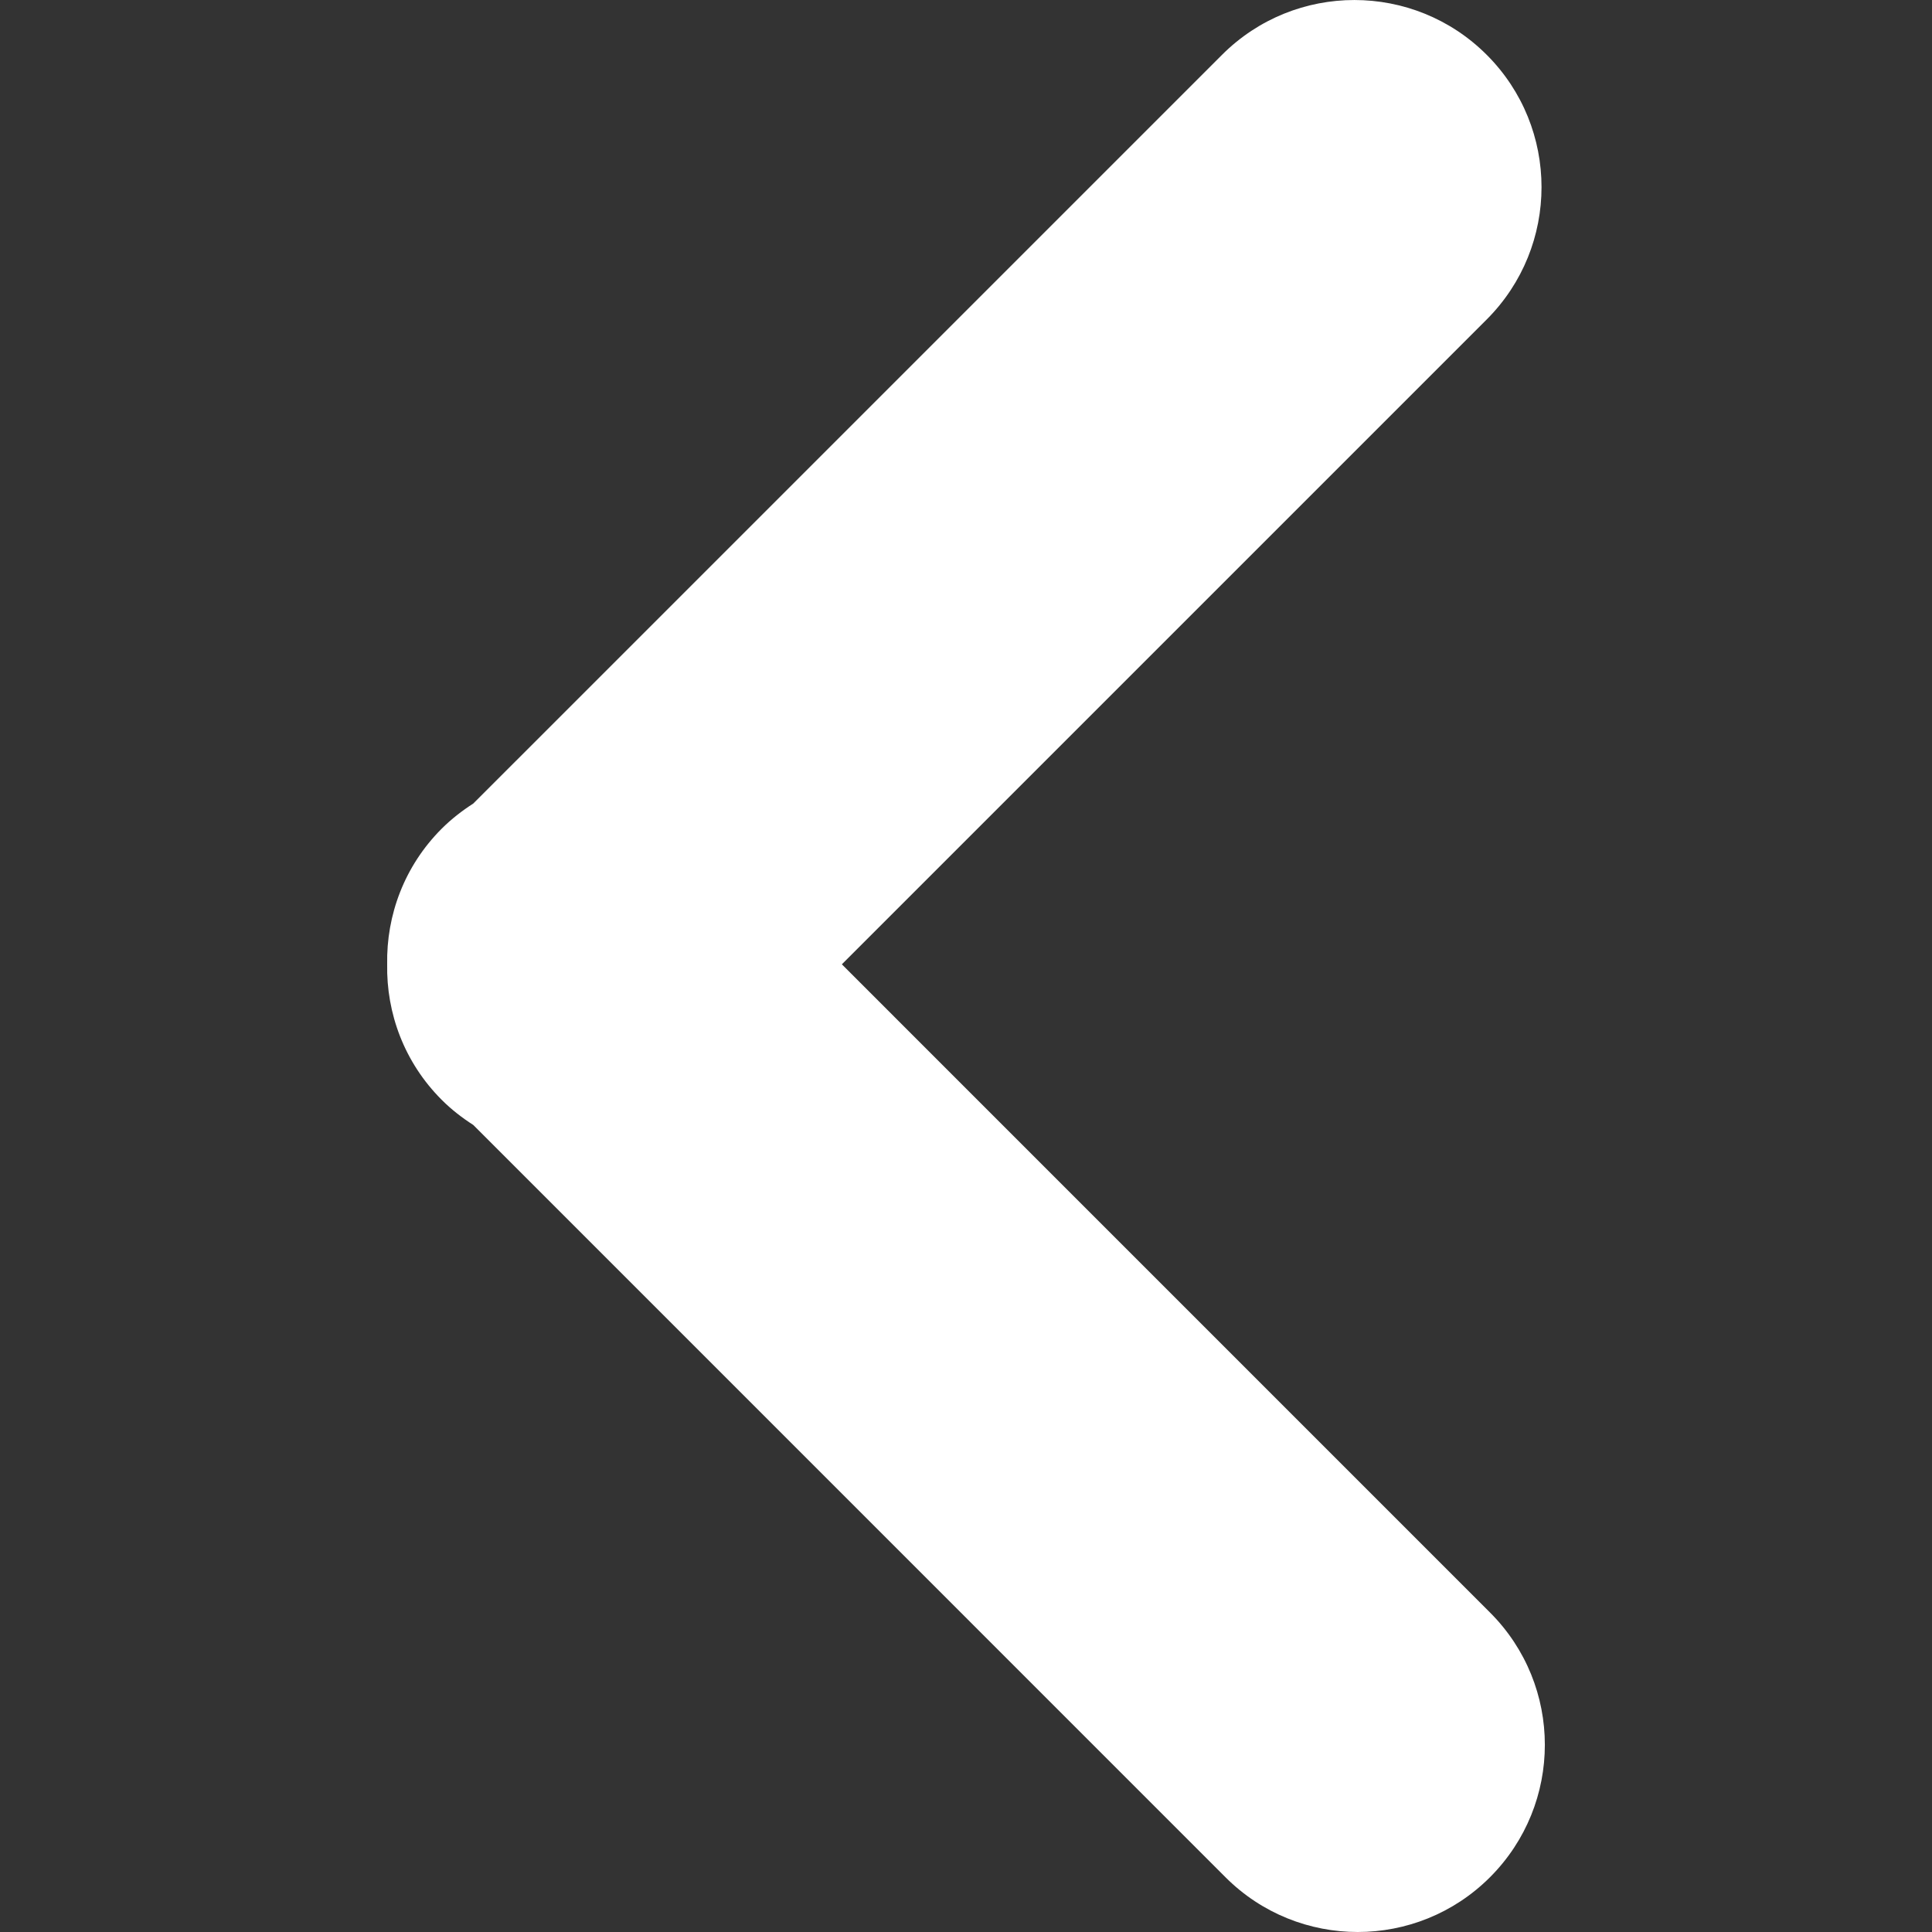 <?xml version="1.0" encoding="iso-8859-1"?>
<!-- Generator: Adobe Illustrator 19.0.0, SVG Export Plug-In . SVG Version: 6.00 Build 0)  -->
<svg version="1.1" id="Capa_1" xmlns="http://www.w3.org/2000/svg" xmlns:xlink="http://www.w3.org/1999/xlink" x="0px" y="0px"
	 viewBox="0 0 55.753 55.753" style="enable-background:new 0 0 55.753 55.753;" xml:space="preserve">
<rect x="0" y="0" width="55.753" height="55.753" fill="#333333" stroke="none"/>
<g>
	<path fill="#ffffff" d="M12.745,23.915c0.283-0.282,0.59-0.52,0.913-0.727L35.266,1.581c2.108-2.107,5.528-2.108,7.637,0.001
		c2.109,2.108,2.109,5.527,0,7.637L24.294,27.828l18.705,18.706c2.109,2.108,2.109,5.526,0,7.637
		c-1.055,1.056-2.438,1.582-3.818,1.582s-2.764-0.526-3.818-1.582L13.658,32.464c-0.323-0.207-0.632-0.445-0.913-0.727
		c-1.078-1.078-1.598-2.498-1.572-3.911C11.147,26.413,11.667,24.994,12.745,23.915z"/>
</g>

</svg>
